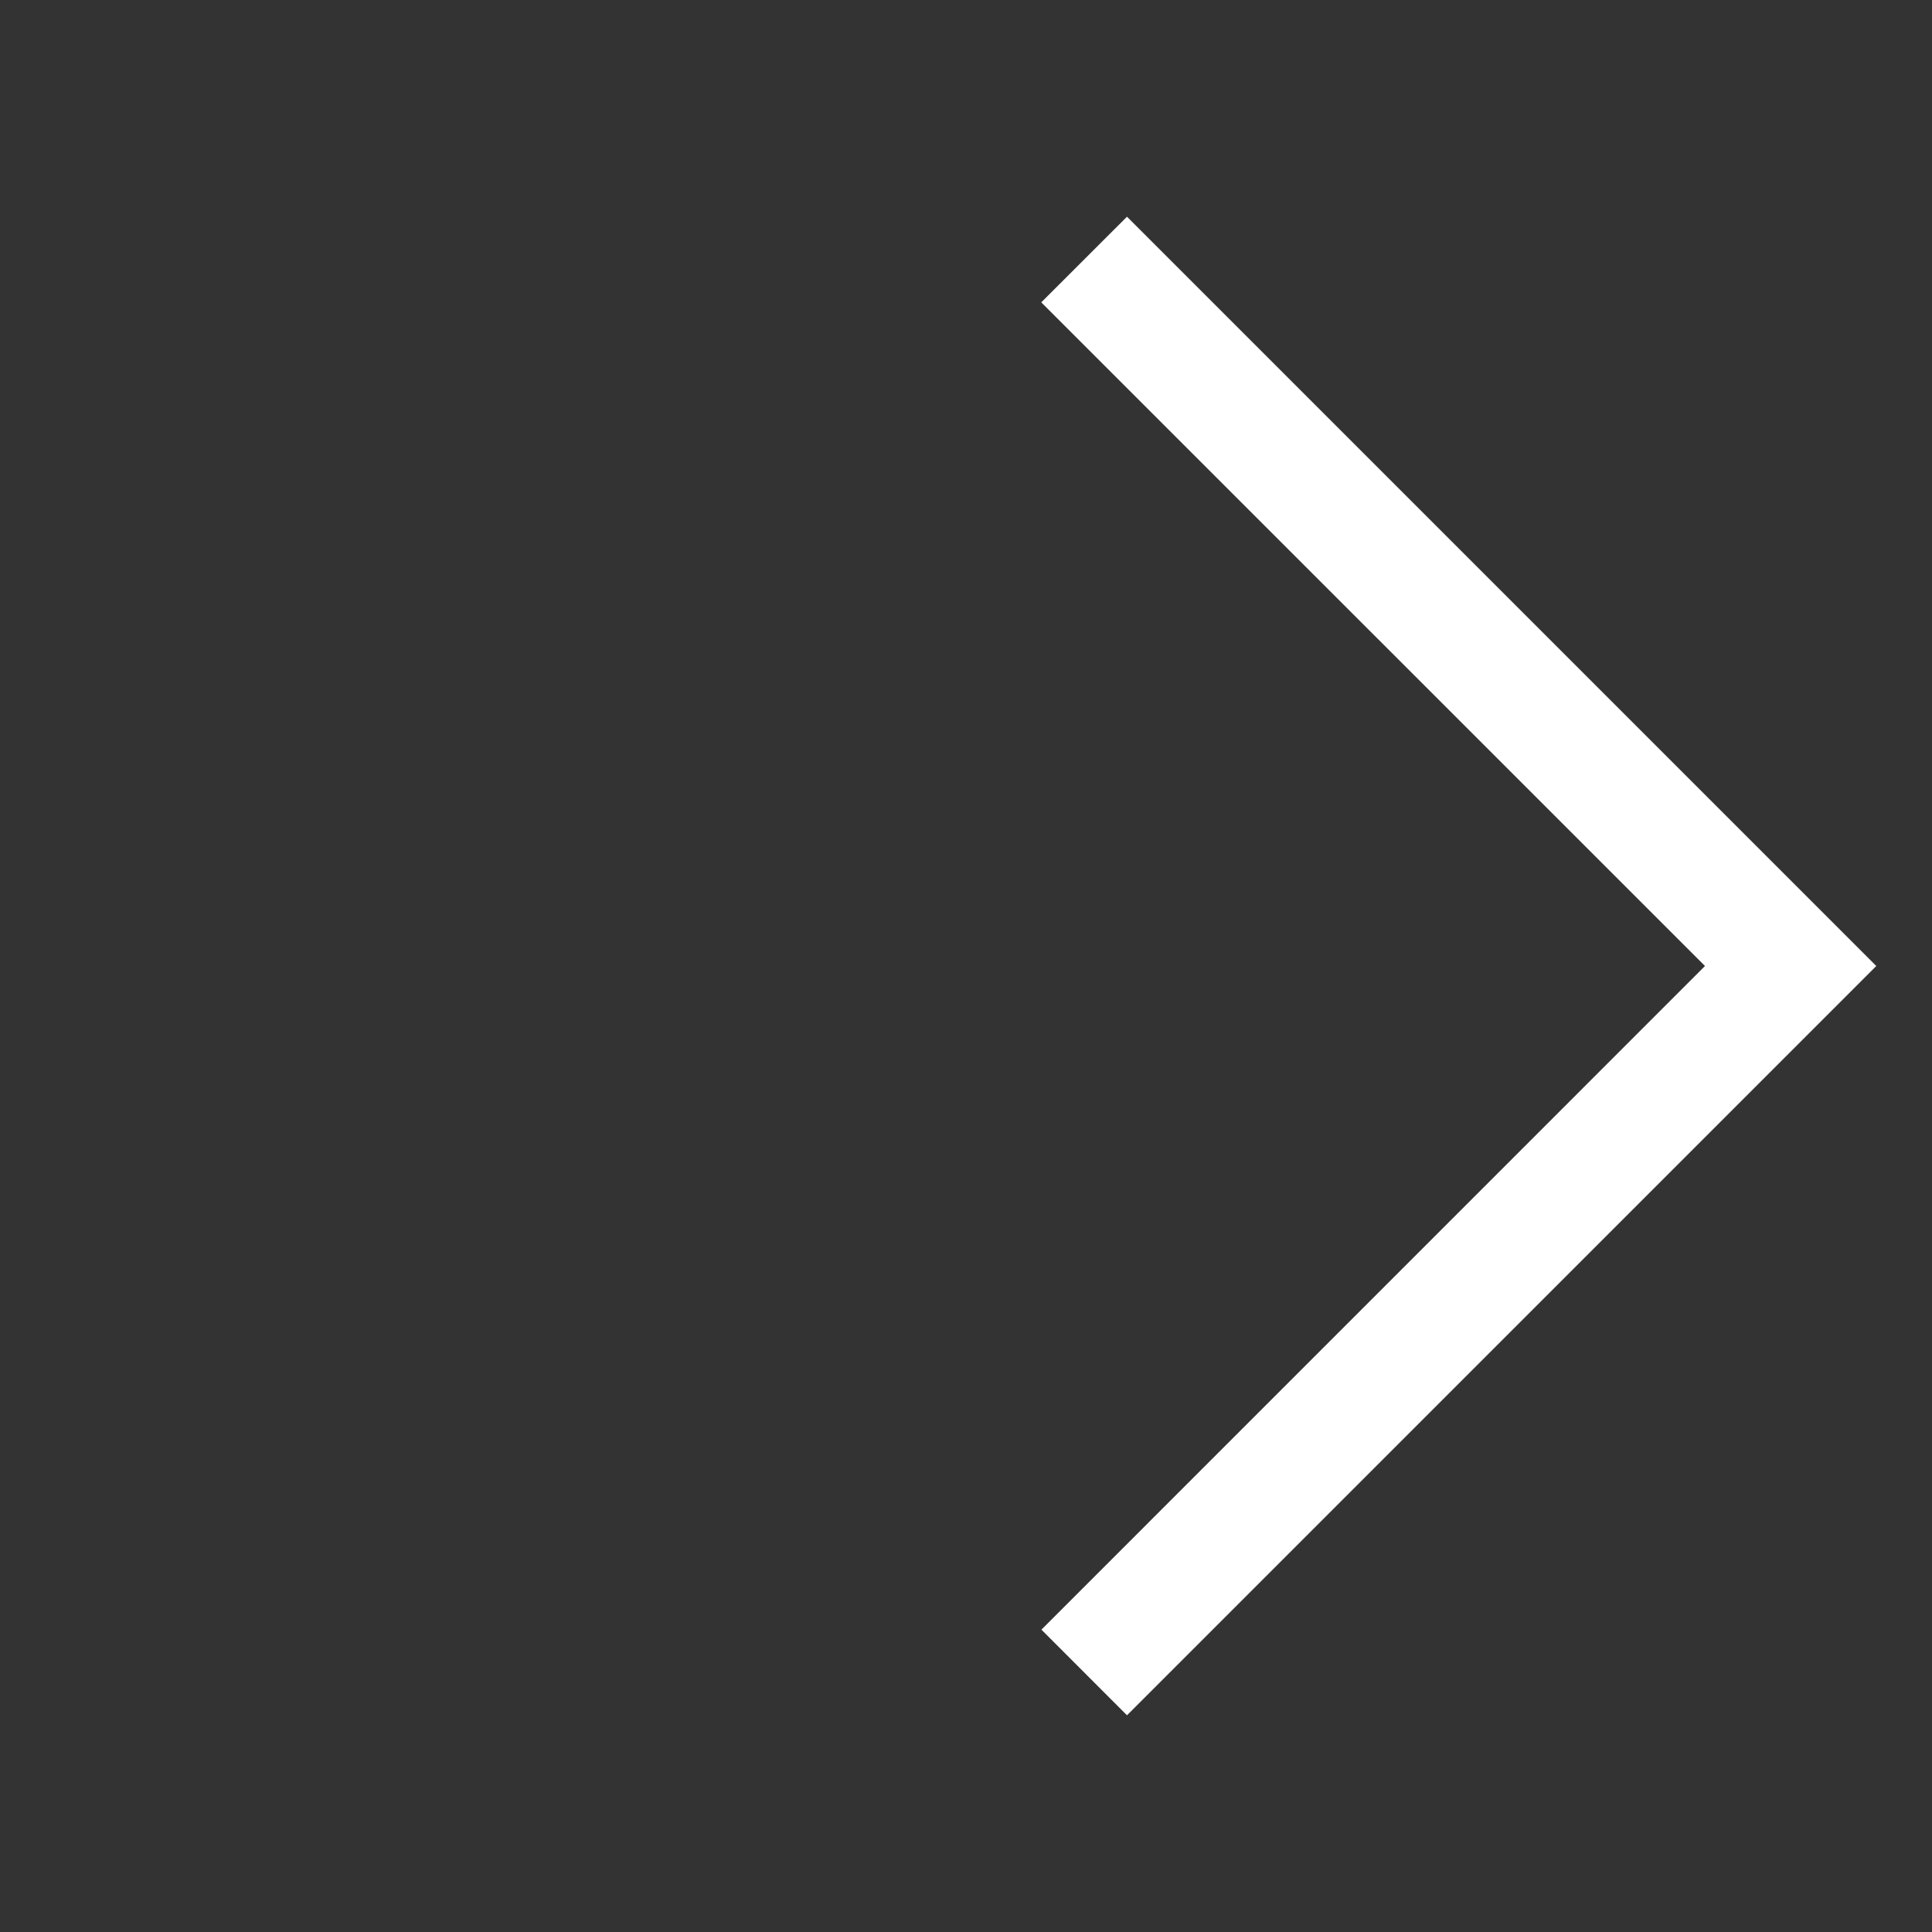 <svg xmlns="http://www.w3.org/2000/svg" width="24" height="24" fill="none"><rect width="100%" height="100%" fill="#333333" stroke="none"/><mask id="a" width="24" height="24" x="0" y="0" maskUnits="userSpaceOnUse" style="mask-type:alpha"><path fill="#D9D9D9" d="M24 24H0V0h24z"/></mask><g mask="url(#a)"><path fill="#fff" d="M14 2.692 23.308 12 14 21.308l-1.063-1.064L21.18 12l-8.245-8.244L14 2.692Z"/></g></svg>